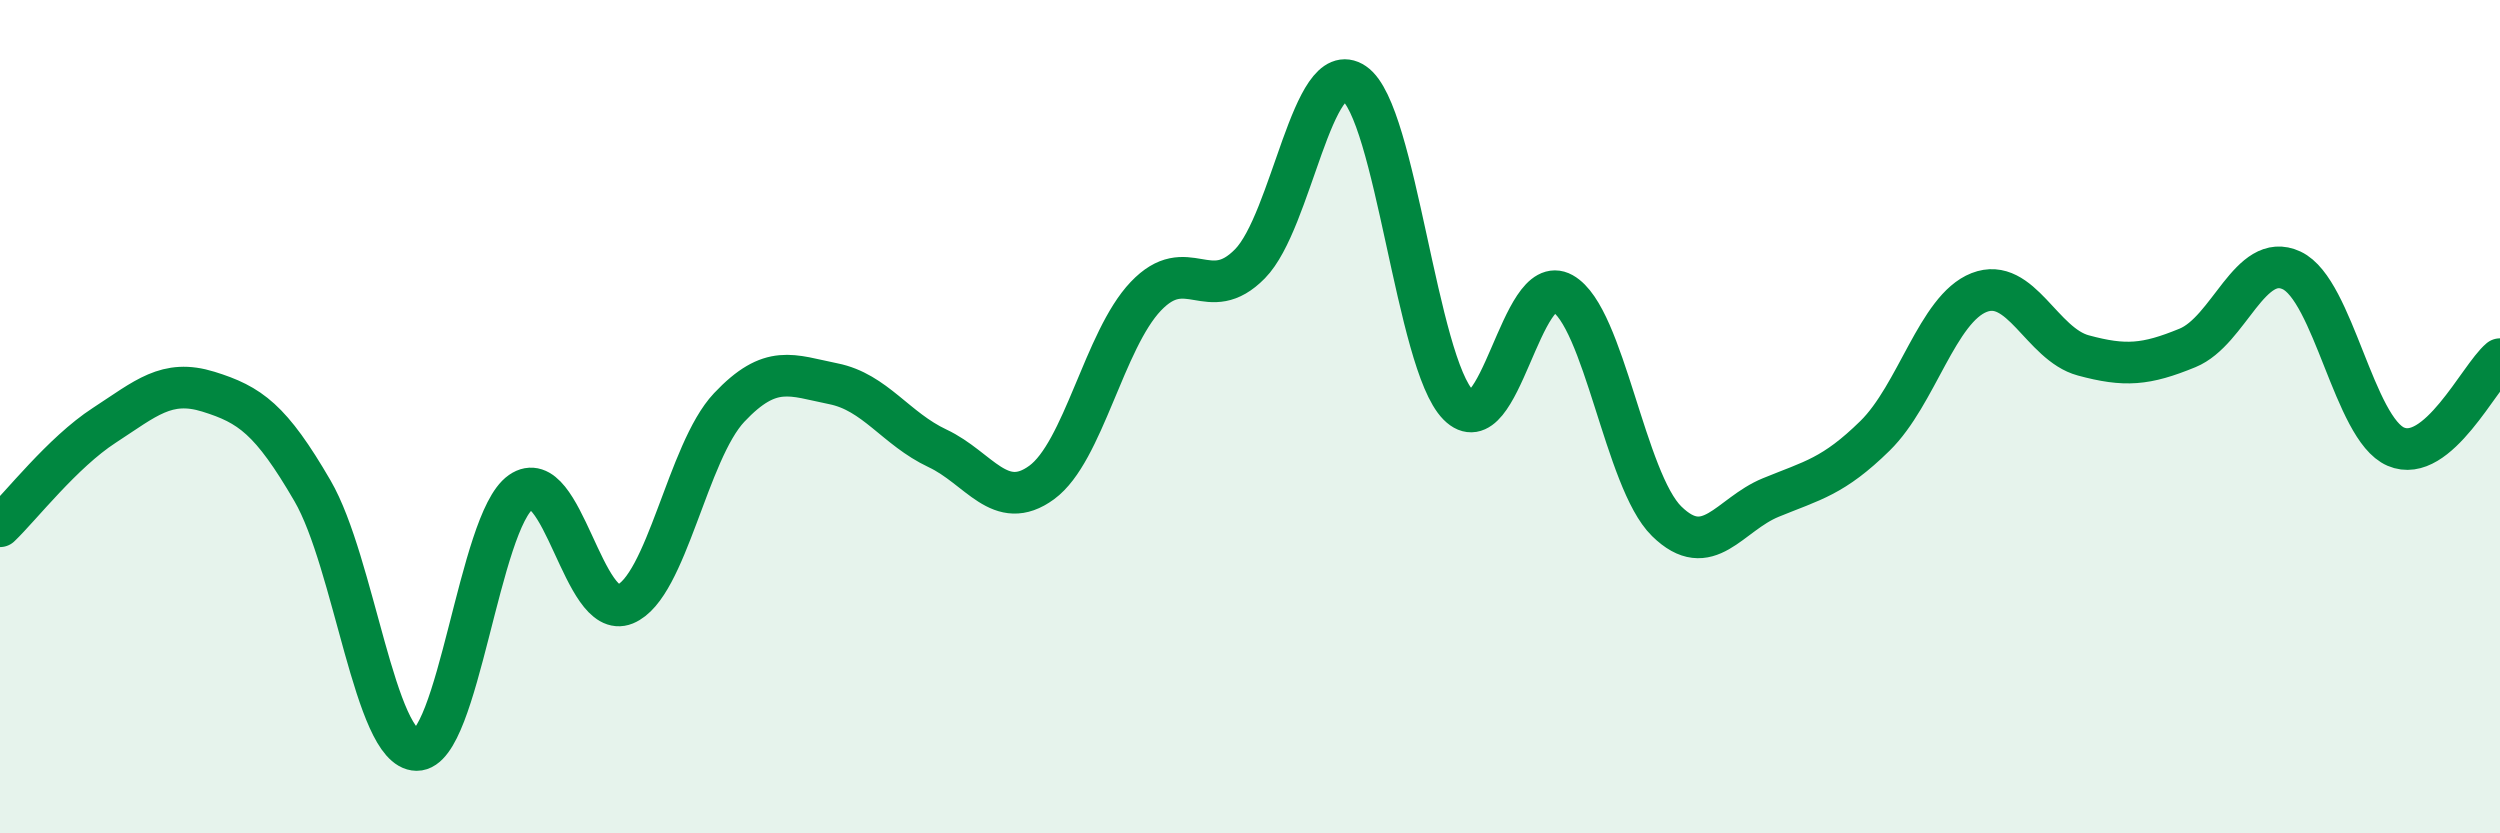 
    <svg width="60" height="20" viewBox="0 0 60 20" xmlns="http://www.w3.org/2000/svg">
      <path
        d="M 0,12.63 C 0.5,12.15 1.5,10.86 2.5,10.21 C 3.5,9.56 4,9.09 5,9.4 C 6,9.71 6.5,10.06 7.5,11.78 C 8.5,13.5 9,17.99 10,18 C 11,18.01 11.5,12.51 12.5,11.81 C 13.5,11.11 14,14.91 15,14.5 C 16,14.09 16.5,10.84 17.5,9.78 C 18.5,8.72 19,9.01 20,9.21 C 21,9.41 21.5,10.29 22.5,10.76 C 23.5,11.23 24,12.31 25,11.58 C 26,10.85 26.5,8.16 27.5,7.11 C 28.5,6.06 29,7.35 30,6.33 C 31,5.31 31.5,1.32 32.5,2 C 33.5,2.68 34,8.71 35,9.72 C 36,10.73 36.5,6.48 37.5,7.04 C 38.5,7.6 39,11.53 40,12.51 C 41,13.49 41.5,12.35 42.5,11.94 C 43.5,11.53 44,11.44 45,10.46 C 46,9.48 46.5,7.41 47.5,7.02 C 48.5,6.63 49,8.26 50,8.53 C 51,8.8 51.5,8.76 52.5,8.35 C 53.5,7.94 54,6.02 55,6.49 C 56,6.96 56.5,10.29 57.5,10.72 C 58.5,11.15 59.5,9.04 60,8.62L60 20L0 20Z"
        fill="#008740"
        opacity="0.1"
        stroke-linecap="round"
        stroke-linejoin="round"
      />
      <path
        d="M 0,12.63 C 0.5,12.15 1.5,10.86 2.5,10.21 C 3.5,9.56 4,9.09 5,9.4 C 6,9.71 6.5,10.06 7.5,11.78 C 8.5,13.5 9,17.99 10,18 C 11,18.01 11.5,12.51 12.5,11.81 C 13.5,11.11 14,14.91 15,14.5 C 16,14.09 16.5,10.84 17.5,9.78 C 18.5,8.72 19,9.01 20,9.21 C 21,9.41 21.5,10.29 22.5,10.76 C 23.5,11.23 24,12.31 25,11.58 C 26,10.85 26.5,8.16 27.5,7.11 C 28.5,6.06 29,7.35 30,6.33 C 31,5.31 31.5,1.32 32.5,2 C 33.5,2.68 34,8.71 35,9.72 C 36,10.73 36.5,6.48 37.5,7.04 C 38.5,7.6 39,11.53 40,12.51 C 41,13.49 41.5,12.35 42.5,11.94 C 43.5,11.53 44,11.44 45,10.46 C 46,9.48 46.5,7.41 47.5,7.02 C 48.5,6.63 49,8.26 50,8.53 C 51,8.8 51.5,8.76 52.5,8.35 C 53.5,7.94 54,6.02 55,6.49 C 56,6.96 56.5,10.29 57.5,10.72 C 58.5,11.15 59.5,9.04 60,8.62"
        stroke="#008740"
        stroke-width="1"
        fill="none"
        stroke-linecap="round"
        stroke-linejoin="round"
      />
    </svg>
  
